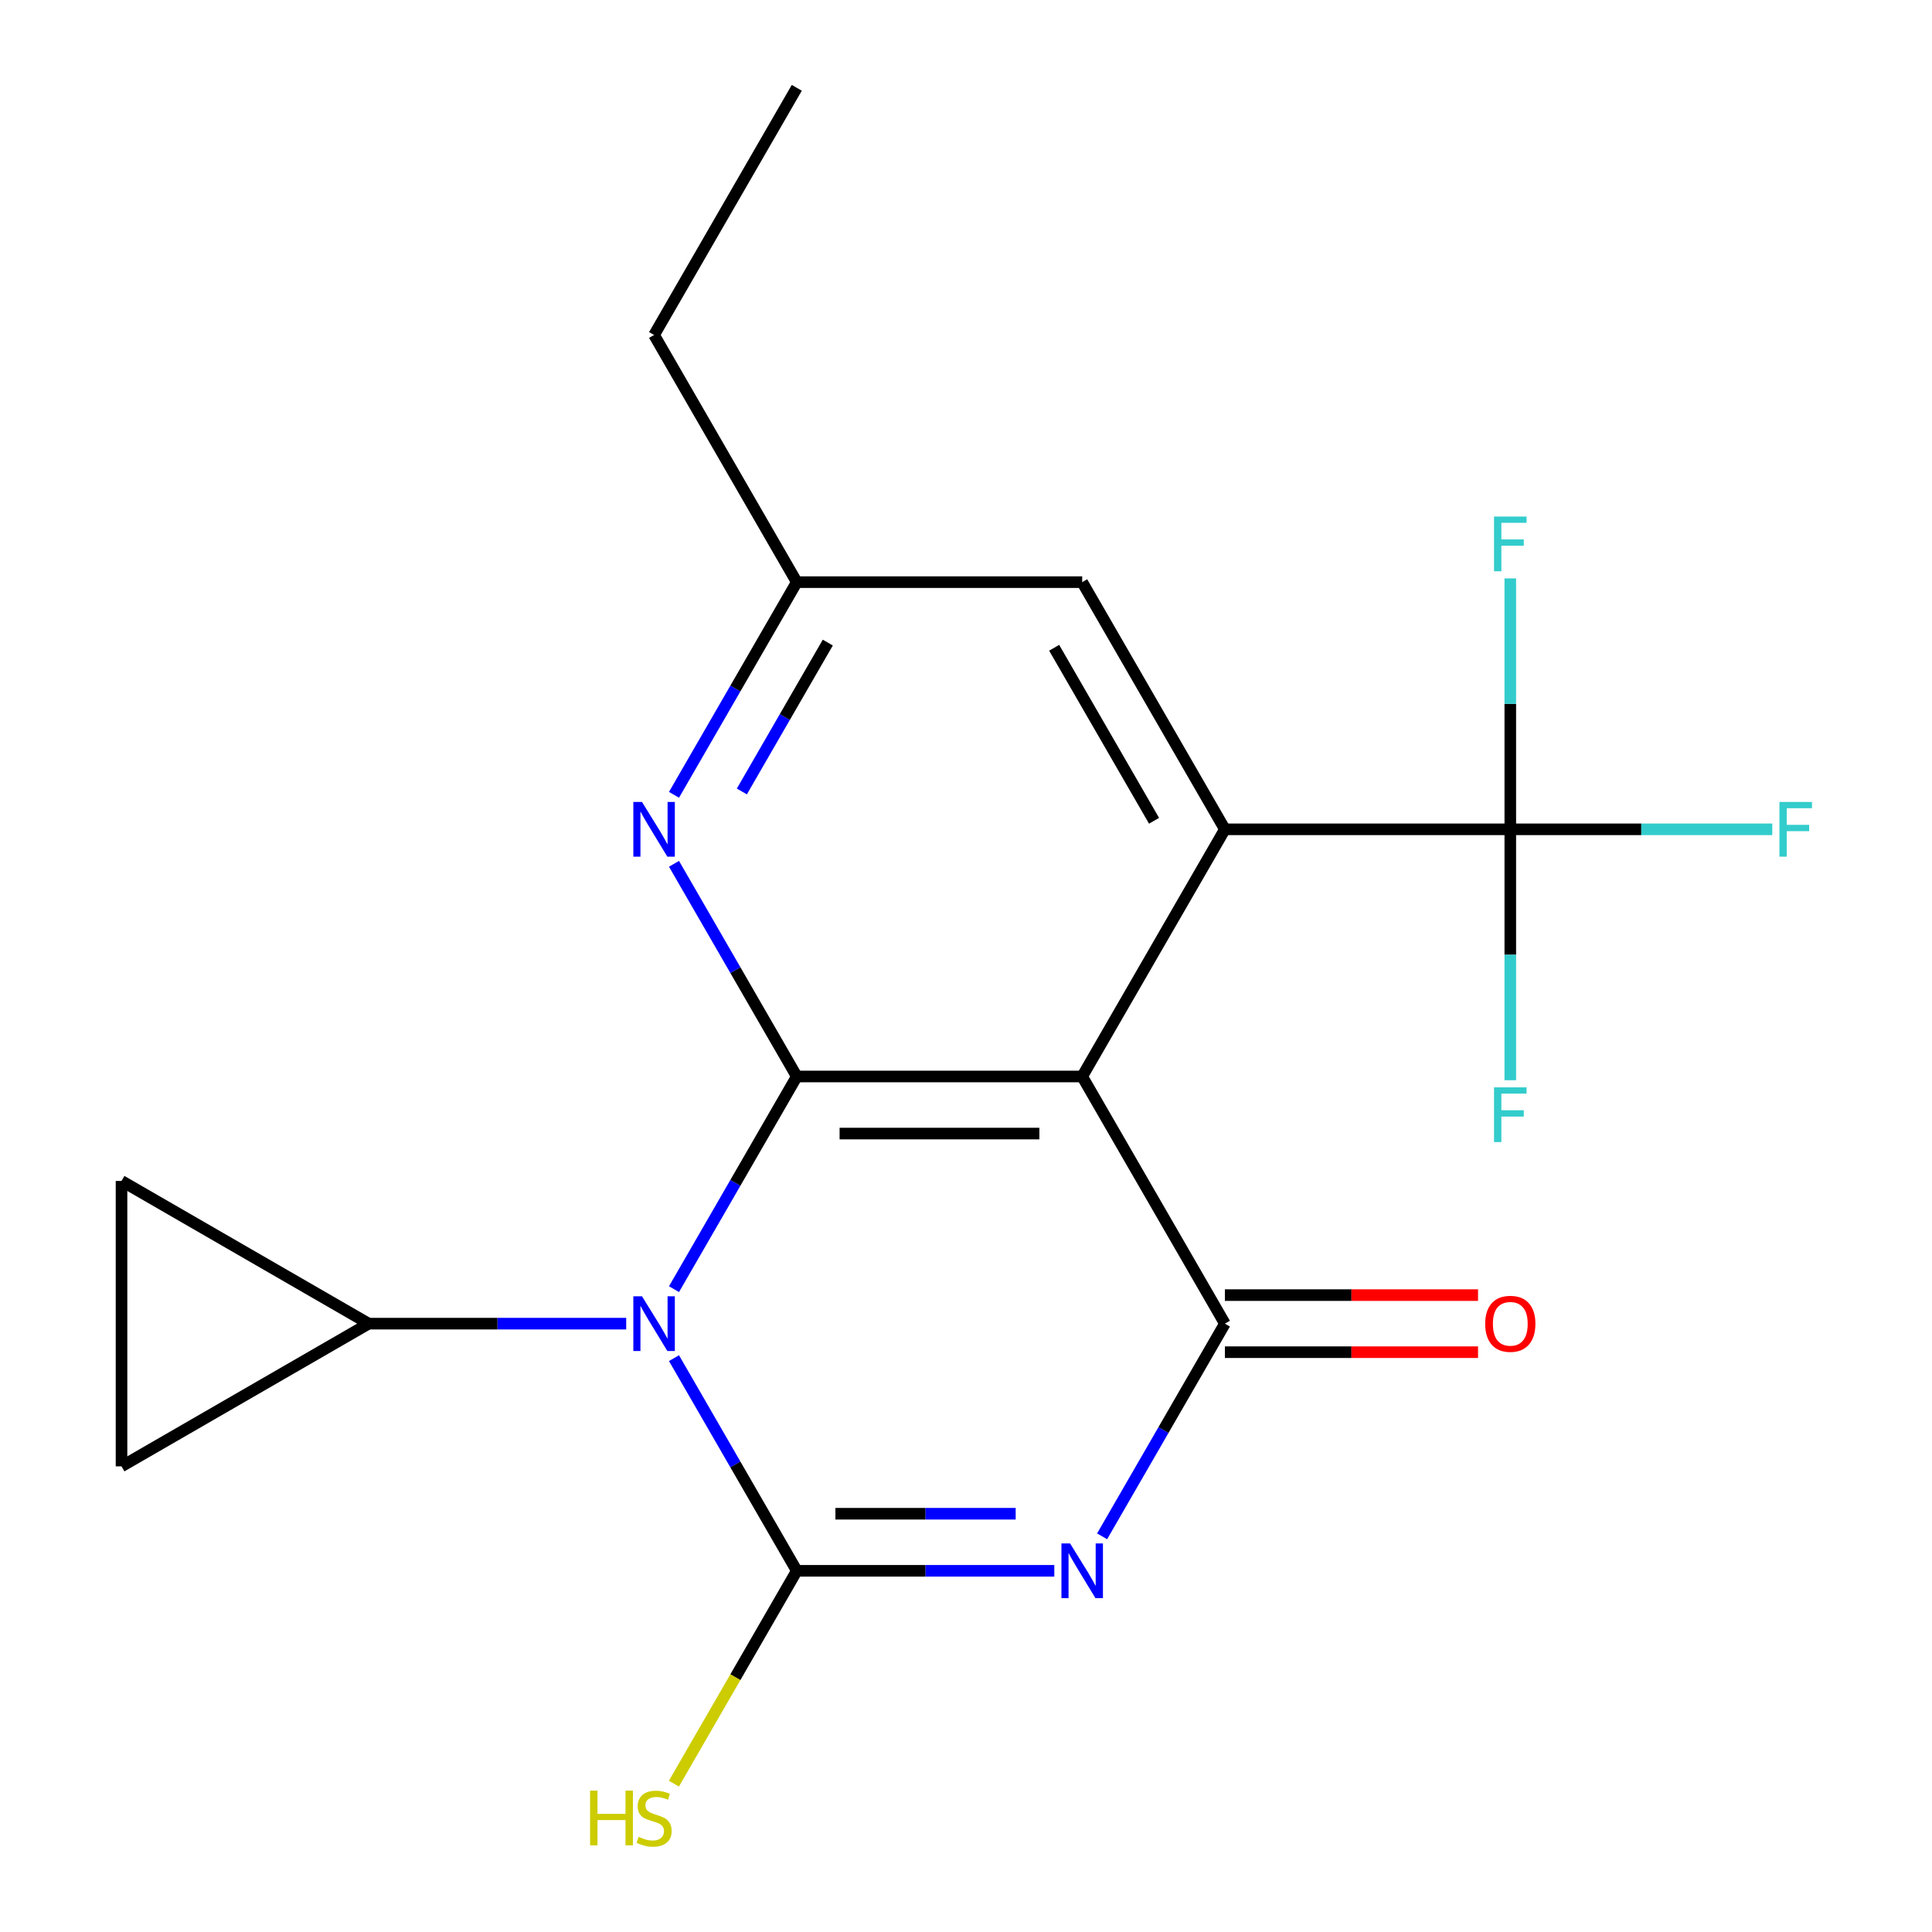 <?xml version='1.0' encoding='iso-8859-1'?>
<svg version='1.1' baseProfile='full'
              xmlns='http://www.w3.org/2000/svg'
                      xmlns:rdkit='http://www.rdkit.org/xml'
                      xmlns:xlink='http://www.w3.org/1999/xlink'
                  xml:space='preserve'
width='1000px' height='1000px' viewBox='0 0 1000 1000'>
<!-- END OF HEADER -->
<rect style='opacity:1.0;fill:#FFFFFF;stroke:none' width='1000' height='1000' x='0' y='0'> </rect>
<path class='bond-0' d='M 348.861,702.972 L 380.639,758.012' style='fill:none;fill-rule:evenodd;stroke:#0000FF;stroke-width:6px;stroke-linecap:butt;stroke-linejoin:miter;stroke-opacity:1' />
<path class='bond-0' d='M 380.639,758.012 L 412.416,813.052' style='fill:none;fill-rule:evenodd;stroke:#000000;stroke-width:6px;stroke-linecap:butt;stroke-linejoin:miter;stroke-opacity:1' />
<path class='bond-2' d='M 348.861,667.266 L 380.639,612.226' style='fill:none;fill-rule:evenodd;stroke:#0000FF;stroke-width:6px;stroke-linecap:butt;stroke-linejoin:miter;stroke-opacity:1' />
<path class='bond-2' d='M 380.639,612.226 L 412.416,557.186' style='fill:none;fill-rule:evenodd;stroke:#000000;stroke-width:6px;stroke-linecap:butt;stroke-linejoin:miter;stroke-opacity:1' />
<path class='bond-8' d='M 324.121,685.119 L 257.475,685.119' style='fill:none;fill-rule:evenodd;stroke:#0000FF;stroke-width:6px;stroke-linecap:butt;stroke-linejoin:miter;stroke-opacity:1' />
<path class='bond-8' d='M 257.475,685.119 L 190.83,685.119' style='fill:none;fill-rule:evenodd;stroke:#000000;stroke-width:6px;stroke-linecap:butt;stroke-linejoin:miter;stroke-opacity:1' />
<path class='bond-1' d='M 412.416,813.052 L 479.061,813.052' style='fill:none;fill-rule:evenodd;stroke:#000000;stroke-width:6px;stroke-linecap:butt;stroke-linejoin:miter;stroke-opacity:1' />
<path class='bond-1' d='M 479.061,813.052 L 545.707,813.052' style='fill:none;fill-rule:evenodd;stroke:#0000FF;stroke-width:6px;stroke-linecap:butt;stroke-linejoin:miter;stroke-opacity:1' />
<path class='bond-1' d='M 432.409,783.507 L 479.061,783.507' style='fill:none;fill-rule:evenodd;stroke:#000000;stroke-width:6px;stroke-linecap:butt;stroke-linejoin:miter;stroke-opacity:1' />
<path class='bond-1' d='M 479.061,783.507 L 525.713,783.507' style='fill:none;fill-rule:evenodd;stroke:#0000FF;stroke-width:6px;stroke-linecap:butt;stroke-linejoin:miter;stroke-opacity:1' />
<path class='bond-13' d='M 412.416,813.052 L 380.615,868.132' style='fill:none;fill-rule:evenodd;stroke:#000000;stroke-width:6px;stroke-linecap:butt;stroke-linejoin:miter;stroke-opacity:1' />
<path class='bond-13' d='M 380.615,868.132 L 348.815,923.212' style='fill:none;fill-rule:evenodd;stroke:#CCCC00;stroke-width:6px;stroke-linecap:butt;stroke-linejoin:miter;stroke-opacity:1' />
<path class='bond-21' d='M 570.448,795.199 L 602.225,740.159' style='fill:none;fill-rule:evenodd;stroke:#0000FF;stroke-width:6px;stroke-linecap:butt;stroke-linejoin:miter;stroke-opacity:1' />
<path class='bond-21' d='M 602.225,740.159 L 634.002,685.119' style='fill:none;fill-rule:evenodd;stroke:#000000;stroke-width:6px;stroke-linecap:butt;stroke-linejoin:miter;stroke-opacity:1' />
<path class='bond-3' d='M 412.416,557.186 L 560.14,557.186' style='fill:none;fill-rule:evenodd;stroke:#000000;stroke-width:6px;stroke-linecap:butt;stroke-linejoin:miter;stroke-opacity:1' />
<path class='bond-3' d='M 434.574,586.731 L 537.981,586.731' style='fill:none;fill-rule:evenodd;stroke:#000000;stroke-width:6px;stroke-linecap:butt;stroke-linejoin:miter;stroke-opacity:1' />
<path class='bond-7' d='M 412.416,557.186 L 380.639,502.146' style='fill:none;fill-rule:evenodd;stroke:#000000;stroke-width:6px;stroke-linecap:butt;stroke-linejoin:miter;stroke-opacity:1' />
<path class='bond-7' d='M 380.639,502.146 L 348.861,447.106' style='fill:none;fill-rule:evenodd;stroke:#0000FF;stroke-width:6px;stroke-linecap:butt;stroke-linejoin:miter;stroke-opacity:1' />
<path class='bond-4' d='M 560.14,557.186 L 634.002,685.119' style='fill:none;fill-rule:evenodd;stroke:#000000;stroke-width:6px;stroke-linecap:butt;stroke-linejoin:miter;stroke-opacity:1' />
<path class='bond-5' d='M 560.14,557.186 L 634.002,429.253' style='fill:none;fill-rule:evenodd;stroke:#000000;stroke-width:6px;stroke-linecap:butt;stroke-linejoin:miter;stroke-opacity:1' />
<path class='bond-12' d='M 634.002,699.891 L 699.518,699.891' style='fill:none;fill-rule:evenodd;stroke:#000000;stroke-width:6px;stroke-linecap:butt;stroke-linejoin:miter;stroke-opacity:1' />
<path class='bond-12' d='M 699.518,699.891 L 765.033,699.891' style='fill:none;fill-rule:evenodd;stroke:#FF0000;stroke-width:6px;stroke-linecap:butt;stroke-linejoin:miter;stroke-opacity:1' />
<path class='bond-12' d='M 634.002,670.347 L 699.518,670.347' style='fill:none;fill-rule:evenodd;stroke:#000000;stroke-width:6px;stroke-linecap:butt;stroke-linejoin:miter;stroke-opacity:1' />
<path class='bond-12' d='M 699.518,670.347 L 765.033,670.347' style='fill:none;fill-rule:evenodd;stroke:#FF0000;stroke-width:6px;stroke-linecap:butt;stroke-linejoin:miter;stroke-opacity:1' />
<path class='bond-6' d='M 634.002,429.253 L 781.726,429.253' style='fill:none;fill-rule:evenodd;stroke:#000000;stroke-width:6px;stroke-linecap:butt;stroke-linejoin:miter;stroke-opacity:1' />
<path class='bond-22' d='M 634.002,429.253 L 560.14,301.32' style='fill:none;fill-rule:evenodd;stroke:#000000;stroke-width:6px;stroke-linecap:butt;stroke-linejoin:miter;stroke-opacity:1' />
<path class='bond-22' d='M 597.336,424.836 L 545.633,335.283' style='fill:none;fill-rule:evenodd;stroke:#000000;stroke-width:6px;stroke-linecap:butt;stroke-linejoin:miter;stroke-opacity:1' />
<path class='bond-15' d='M 781.726,429.253 L 849.532,429.253' style='fill:none;fill-rule:evenodd;stroke:#000000;stroke-width:6px;stroke-linecap:butt;stroke-linejoin:miter;stroke-opacity:1' />
<path class='bond-15' d='M 849.532,429.253 L 917.337,429.253' style='fill:none;fill-rule:evenodd;stroke:#33CCCC;stroke-width:6px;stroke-linecap:butt;stroke-linejoin:miter;stroke-opacity:1' />
<path class='bond-16' d='M 781.726,429.253 L 781.726,364.318' style='fill:none;fill-rule:evenodd;stroke:#000000;stroke-width:6px;stroke-linecap:butt;stroke-linejoin:miter;stroke-opacity:1' />
<path class='bond-16' d='M 781.726,364.318 L 781.726,299.382' style='fill:none;fill-rule:evenodd;stroke:#33CCCC;stroke-width:6px;stroke-linecap:butt;stroke-linejoin:miter;stroke-opacity:1' />
<path class='bond-17' d='M 781.726,429.253 L 781.726,494.189' style='fill:none;fill-rule:evenodd;stroke:#000000;stroke-width:6px;stroke-linecap:butt;stroke-linejoin:miter;stroke-opacity:1' />
<path class='bond-17' d='M 781.726,494.189 L 781.726,559.124' style='fill:none;fill-rule:evenodd;stroke:#33CCCC;stroke-width:6px;stroke-linecap:butt;stroke-linejoin:miter;stroke-opacity:1' />
<path class='bond-14' d='M 348.861,411.4 L 380.639,356.36' style='fill:none;fill-rule:evenodd;stroke:#0000FF;stroke-width:6px;stroke-linecap:butt;stroke-linejoin:miter;stroke-opacity:1' />
<path class='bond-14' d='M 380.639,356.36 L 412.416,301.32' style='fill:none;fill-rule:evenodd;stroke:#000000;stroke-width:6px;stroke-linecap:butt;stroke-linejoin:miter;stroke-opacity:1' />
<path class='bond-14' d='M 383.981,409.661 L 406.225,371.133' style='fill:none;fill-rule:evenodd;stroke:#0000FF;stroke-width:6px;stroke-linecap:butt;stroke-linejoin:miter;stroke-opacity:1' />
<path class='bond-14' d='M 406.225,371.133 L 428.469,332.605' style='fill:none;fill-rule:evenodd;stroke:#000000;stroke-width:6px;stroke-linecap:butt;stroke-linejoin:miter;stroke-opacity:1' />
<path class='bond-9' d='M 190.83,685.119 L 62.897,758.981' style='fill:none;fill-rule:evenodd;stroke:#000000;stroke-width:6px;stroke-linecap:butt;stroke-linejoin:miter;stroke-opacity:1' />
<path class='bond-10' d='M 190.83,685.119 L 62.897,611.257' style='fill:none;fill-rule:evenodd;stroke:#000000;stroke-width:6px;stroke-linecap:butt;stroke-linejoin:miter;stroke-opacity:1' />
<path class='bond-20' d='M 62.897,758.981 L 62.897,611.257' style='fill:none;fill-rule:evenodd;stroke:#000000;stroke-width:6px;stroke-linecap:butt;stroke-linejoin:miter;stroke-opacity:1' />
<path class='bond-11' d='M 560.14,301.32 L 412.416,301.32' style='fill:none;fill-rule:evenodd;stroke:#000000;stroke-width:6px;stroke-linecap:butt;stroke-linejoin:miter;stroke-opacity:1' />
<path class='bond-18' d='M 412.416,301.32 L 338.554,173.387' style='fill:none;fill-rule:evenodd;stroke:#000000;stroke-width:6px;stroke-linecap:butt;stroke-linejoin:miter;stroke-opacity:1' />
<path class='bond-19' d='M 338.554,173.387 L 412.416,45.455' style='fill:none;fill-rule:evenodd;stroke:#000000;stroke-width:6px;stroke-linecap:butt;stroke-linejoin:miter;stroke-opacity:1' />
<path  class='atom-0' d='M 332.294 670.959
L 341.574 685.959
Q 342.494 687.439, 343.974 690.119
Q 345.454 692.799, 345.534 692.959
L 345.534 670.959
L 349.294 670.959
L 349.294 699.279
L 345.414 699.279
L 335.454 682.879
Q 334.294 680.959, 333.054 678.759
Q 331.854 676.559, 331.494 675.879
L 331.494 699.279
L 327.814 699.279
L 327.814 670.959
L 332.294 670.959
' fill='#0000FF'/>
<path  class='atom-2' d='M 553.88 798.892
L 563.16 813.892
Q 564.08 815.372, 565.56 818.052
Q 567.04 820.732, 567.12 820.892
L 567.12 798.892
L 570.88 798.892
L 570.88 827.212
L 567 827.212
L 557.04 810.812
Q 555.88 808.892, 554.64 806.692
Q 553.44 804.492, 553.08 803.812
L 553.08 827.212
L 549.4 827.212
L 549.4 798.892
L 553.88 798.892
' fill='#0000FF'/>
<path  class='atom-8' d='M 332.294 415.093
L 341.574 430.093
Q 342.494 431.573, 343.974 434.253
Q 345.454 436.933, 345.534 437.093
L 345.534 415.093
L 349.294 415.093
L 349.294 443.413
L 345.414 443.413
L 335.454 427.013
Q 334.294 425.093, 333.054 422.893
Q 331.854 420.693, 331.494 420.013
L 331.494 443.413
L 327.814 443.413
L 327.814 415.093
L 332.294 415.093
' fill='#0000FF'/>
<path  class='atom-13' d='M 768.726 685.199
Q 768.726 678.399, 772.086 674.599
Q 775.446 670.799, 781.726 670.799
Q 788.006 670.799, 791.366 674.599
Q 794.726 678.399, 794.726 685.199
Q 794.726 692.079, 791.326 695.999
Q 787.926 699.879, 781.726 699.879
Q 775.486 699.879, 772.086 695.999
Q 768.726 692.119, 768.726 685.199
M 781.726 696.679
Q 786.046 696.679, 788.366 693.799
Q 790.726 690.879, 790.726 685.199
Q 790.726 679.639, 788.366 676.839
Q 786.046 673.999, 781.726 673.999
Q 777.406 673.999, 775.046 676.799
Q 772.726 679.599, 772.726 685.199
Q 772.726 690.919, 775.046 693.799
Q 777.406 696.679, 781.726 696.679
' fill='#FF0000'/>
<path  class='atom-14' d='M 305.434 926.825
L 309.274 926.825
L 309.274 938.865
L 323.754 938.865
L 323.754 926.825
L 327.594 926.825
L 327.594 955.145
L 323.754 955.145
L 323.754 942.065
L 309.274 942.065
L 309.274 955.145
L 305.434 955.145
L 305.434 926.825
' fill='#CCCC00'/>
<path  class='atom-14' d='M 330.554 950.745
Q 330.874 950.865, 332.194 951.425
Q 333.514 951.985, 334.954 952.345
Q 336.434 952.665, 337.874 952.665
Q 340.554 952.665, 342.114 951.385
Q 343.674 950.065, 343.674 947.785
Q 343.674 946.225, 342.874 945.265
Q 342.114 944.305, 340.914 943.785
Q 339.714 943.265, 337.714 942.665
Q 335.194 941.905, 333.674 941.185
Q 332.194 940.465, 331.114 938.945
Q 330.074 937.425, 330.074 934.865
Q 330.074 931.305, 332.474 929.105
Q 334.914 926.905, 339.714 926.905
Q 342.994 926.905, 346.714 928.465
L 345.794 931.545
Q 342.394 930.145, 339.834 930.145
Q 337.074 930.145, 335.554 931.305
Q 334.034 932.425, 334.074 934.385
Q 334.074 935.905, 334.834 936.825
Q 335.634 937.745, 336.754 938.265
Q 337.914 938.785, 339.834 939.385
Q 342.394 940.185, 343.914 940.985
Q 345.434 941.785, 346.514 943.425
Q 347.634 945.025, 347.634 947.785
Q 347.634 951.705, 344.994 953.825
Q 342.394 955.905, 338.034 955.905
Q 335.514 955.905, 333.594 955.345
Q 331.714 954.825, 329.474 953.905
L 330.554 950.745
' fill='#CCCC00'/>
<path  class='atom-16' d='M 921.03 415.093
L 937.87 415.093
L 937.87 418.333
L 924.83 418.333
L 924.83 426.933
L 936.43 426.933
L 936.43 430.213
L 924.83 430.213
L 924.83 443.413
L 921.03 443.413
L 921.03 415.093
' fill='#33CCCC'/>
<path  class='atom-17' d='M 773.306 267.369
L 790.146 267.369
L 790.146 270.609
L 777.106 270.609
L 777.106 279.209
L 788.706 279.209
L 788.706 282.489
L 777.106 282.489
L 777.106 295.689
L 773.306 295.689
L 773.306 267.369
' fill='#33CCCC'/>
<path  class='atom-18' d='M 773.306 562.817
L 790.146 562.817
L 790.146 566.057
L 777.106 566.057
L 777.106 574.657
L 788.706 574.657
L 788.706 577.937
L 777.106 577.937
L 777.106 591.137
L 773.306 591.137
L 773.306 562.817
' fill='#33CCCC'/>
</svg>
